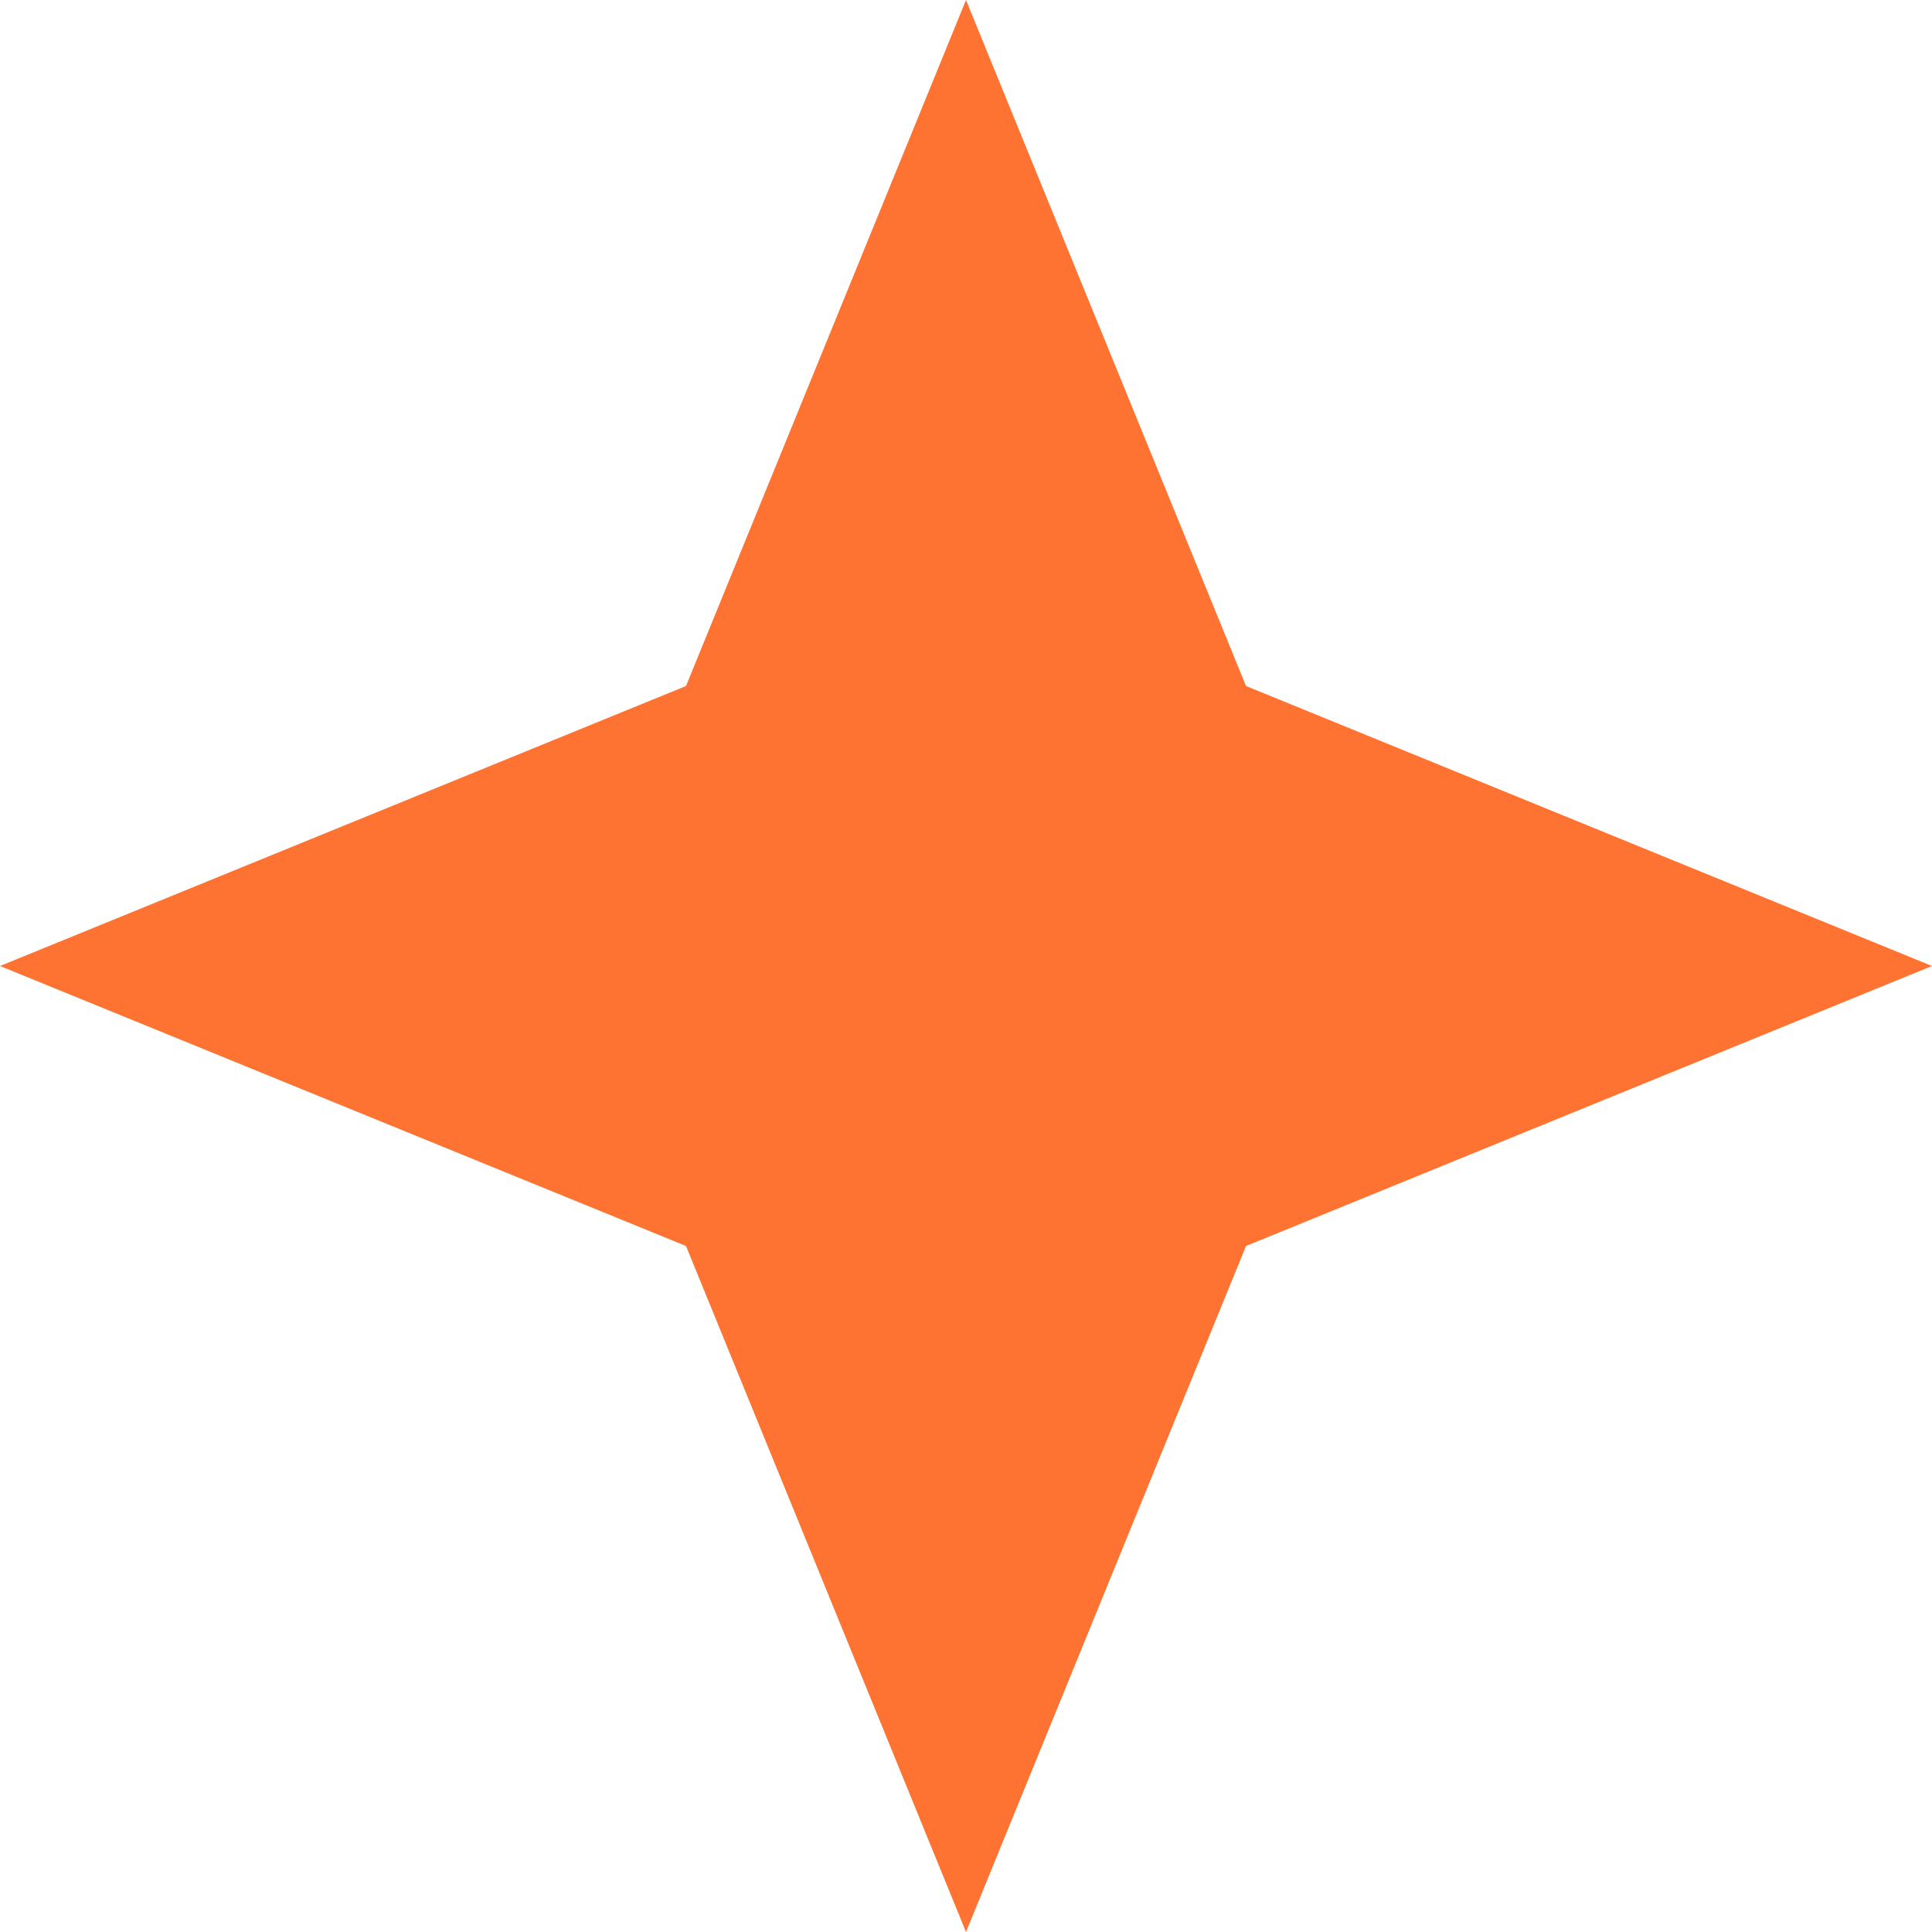 <?xml version="1.0" encoding="UTF-8"?> <svg xmlns="http://www.w3.org/2000/svg" width="14" height="14" viewBox="0 0 14 14" fill="none"> <path d="M7 0L9.029 4.971L14 7L9.029 9.029L7 14L4.971 9.029L0 7L4.971 4.971L7 0Z" fill="#FE7332"></path> </svg> 